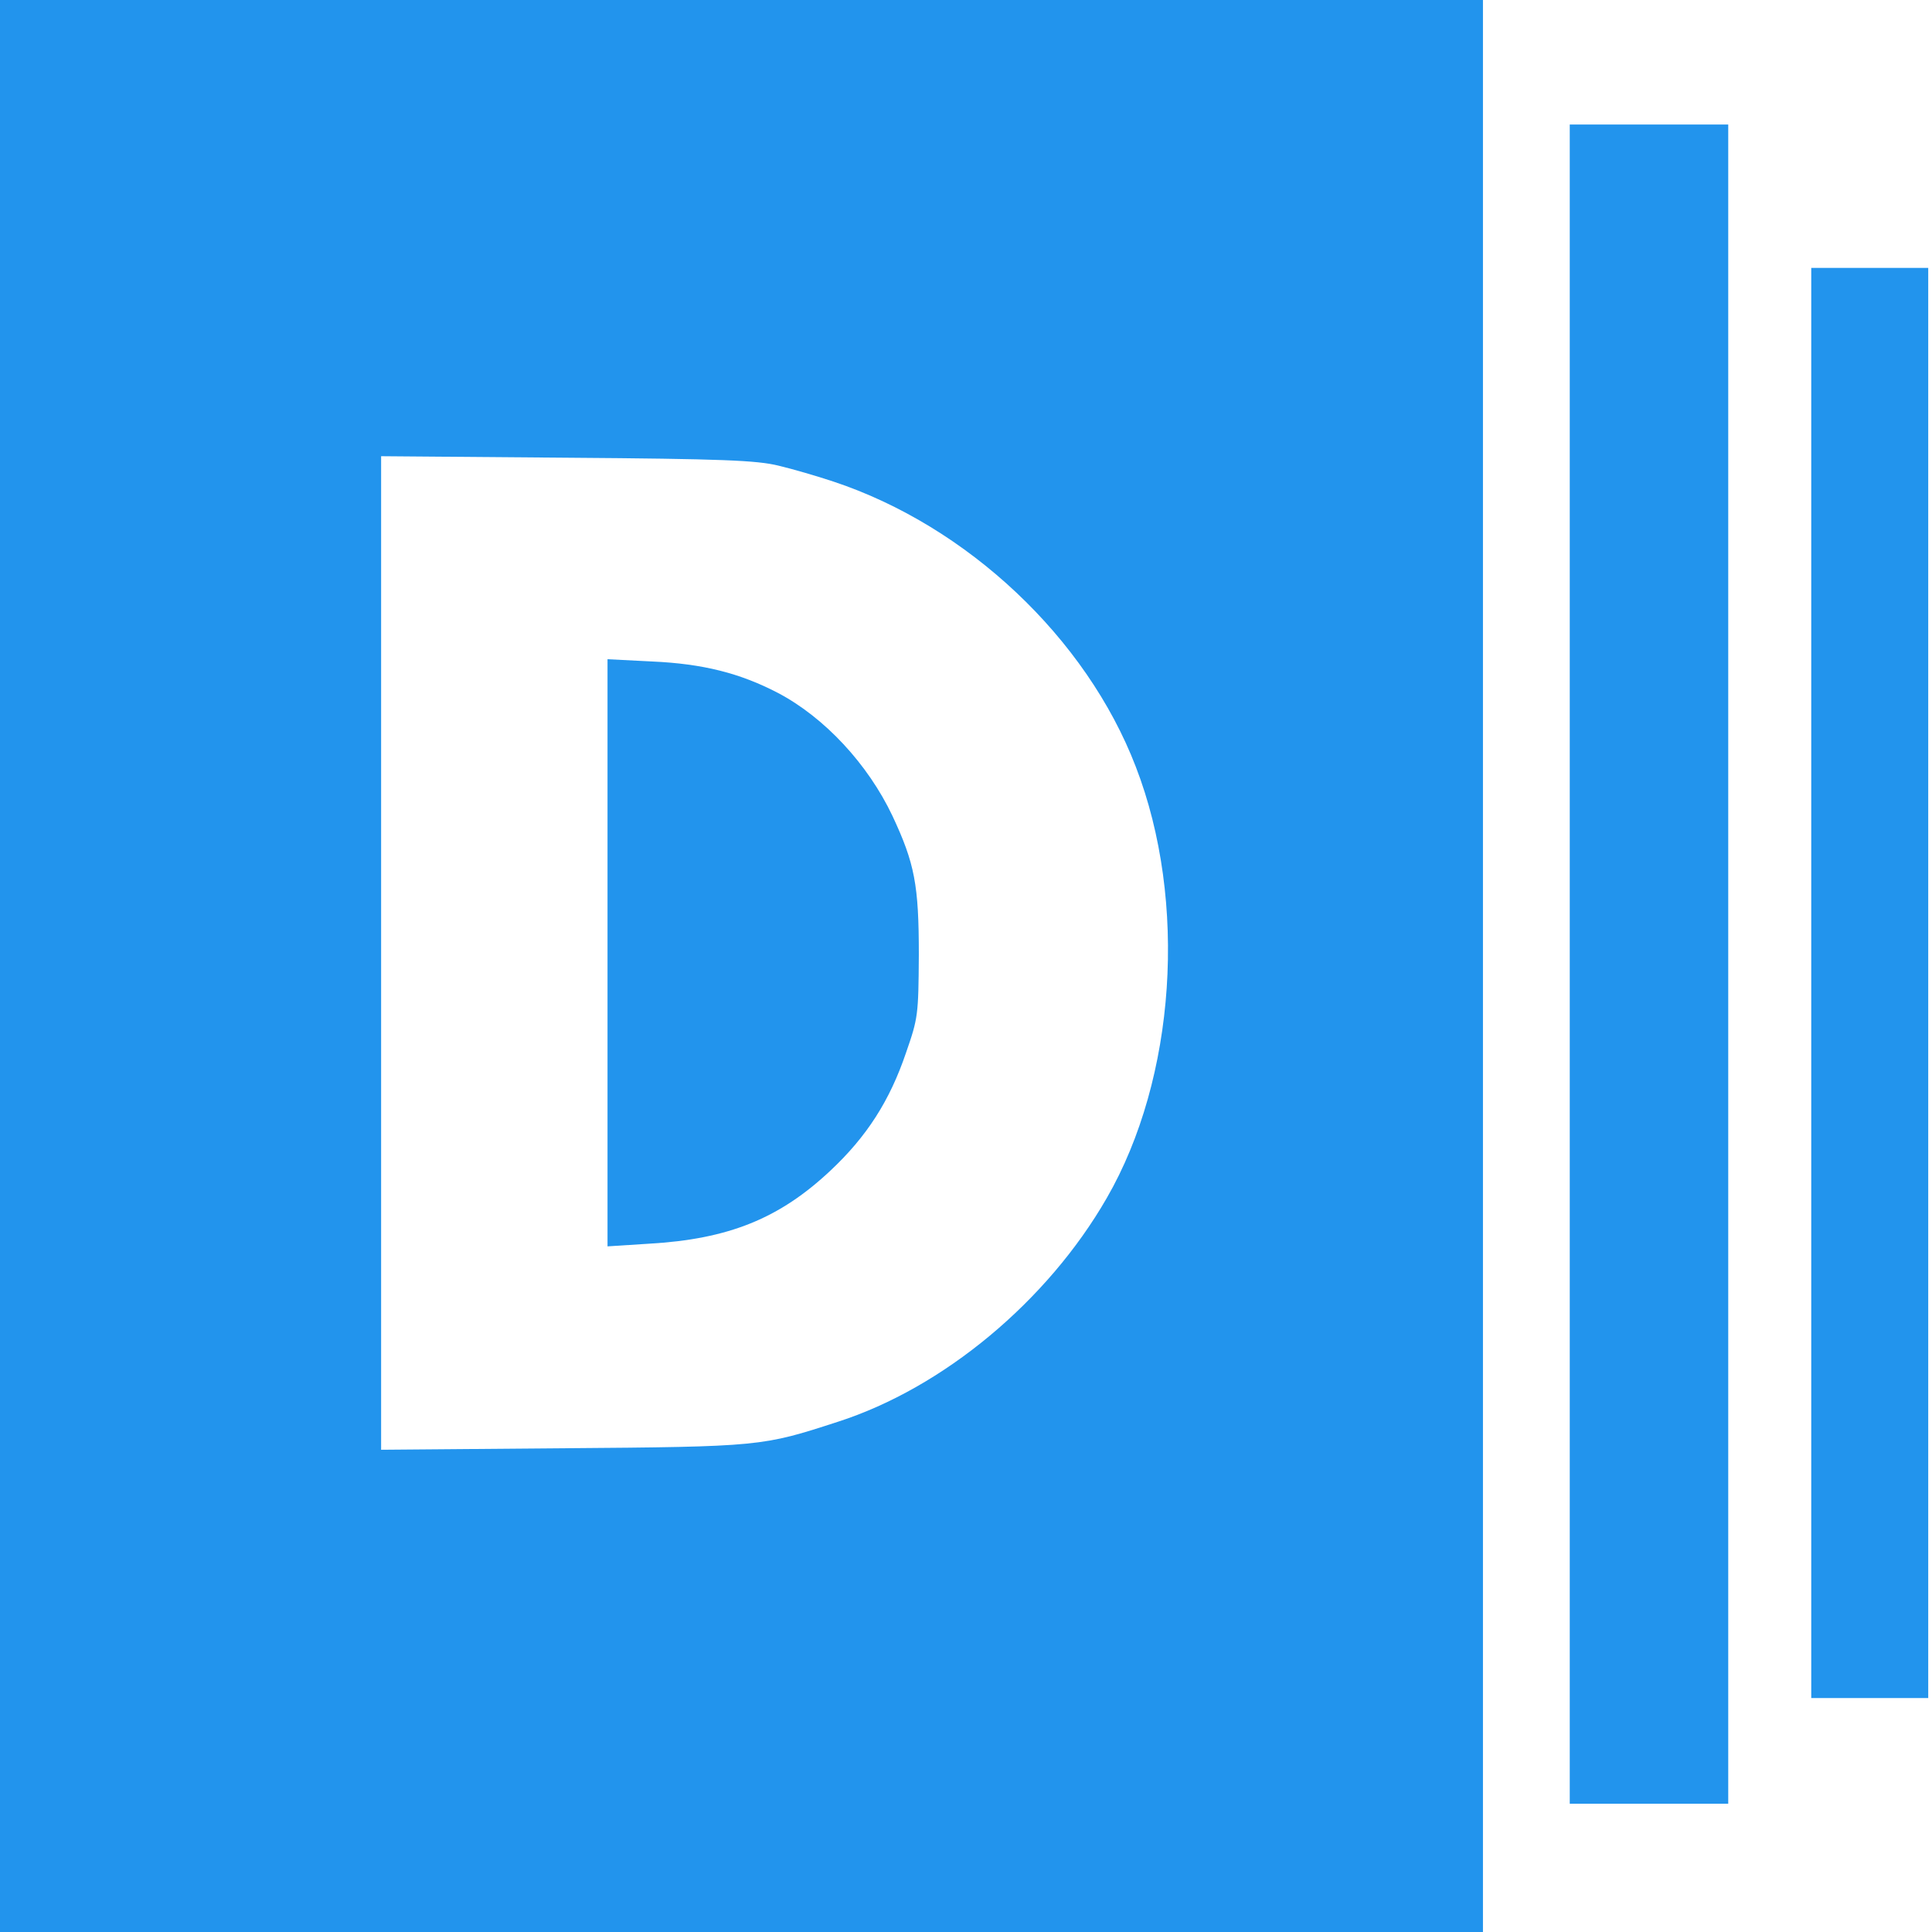 <svg xmlns="http://www.w3.org/2000/svg" width="682.667" height="682.667" version="1.0" viewBox="0 0 512 512"><g fill="#2294ED"><path d="M0 256v256h393V0H0v256zm206.3-132.6c3.8.9 10.3 2.8 14.5 4.2 35.6 11.8 67.1 41.5 80.2 75.6 13.8 35.7 10.6 82.6-7.7 114.3-15.7 27.3-43.3 50.3-71.3 59.3-20 6.5-20.4 6.6-72.7 7l-48.3.4V120.9l49.3.4c41.1.3 50.3.7 56 2.1z"/><path d="M161 252.5v77.8l10.9-.7c21.2-1.2 34.7-6.7 48.2-19.4 9.6-9 15.7-18.5 20-31.2 3.2-9.2 3.3-10 3.4-26 0-18.5-1.1-24.2-7-36.8-6.5-13.7-18-26.1-30.4-32.6-10-5.2-19.8-7.7-33.3-8.3l-11.8-.6v77.8zm255 3V478h42V33h-42v222.5zm64 5V450h31V71h-31v189.5z"/></g></svg>